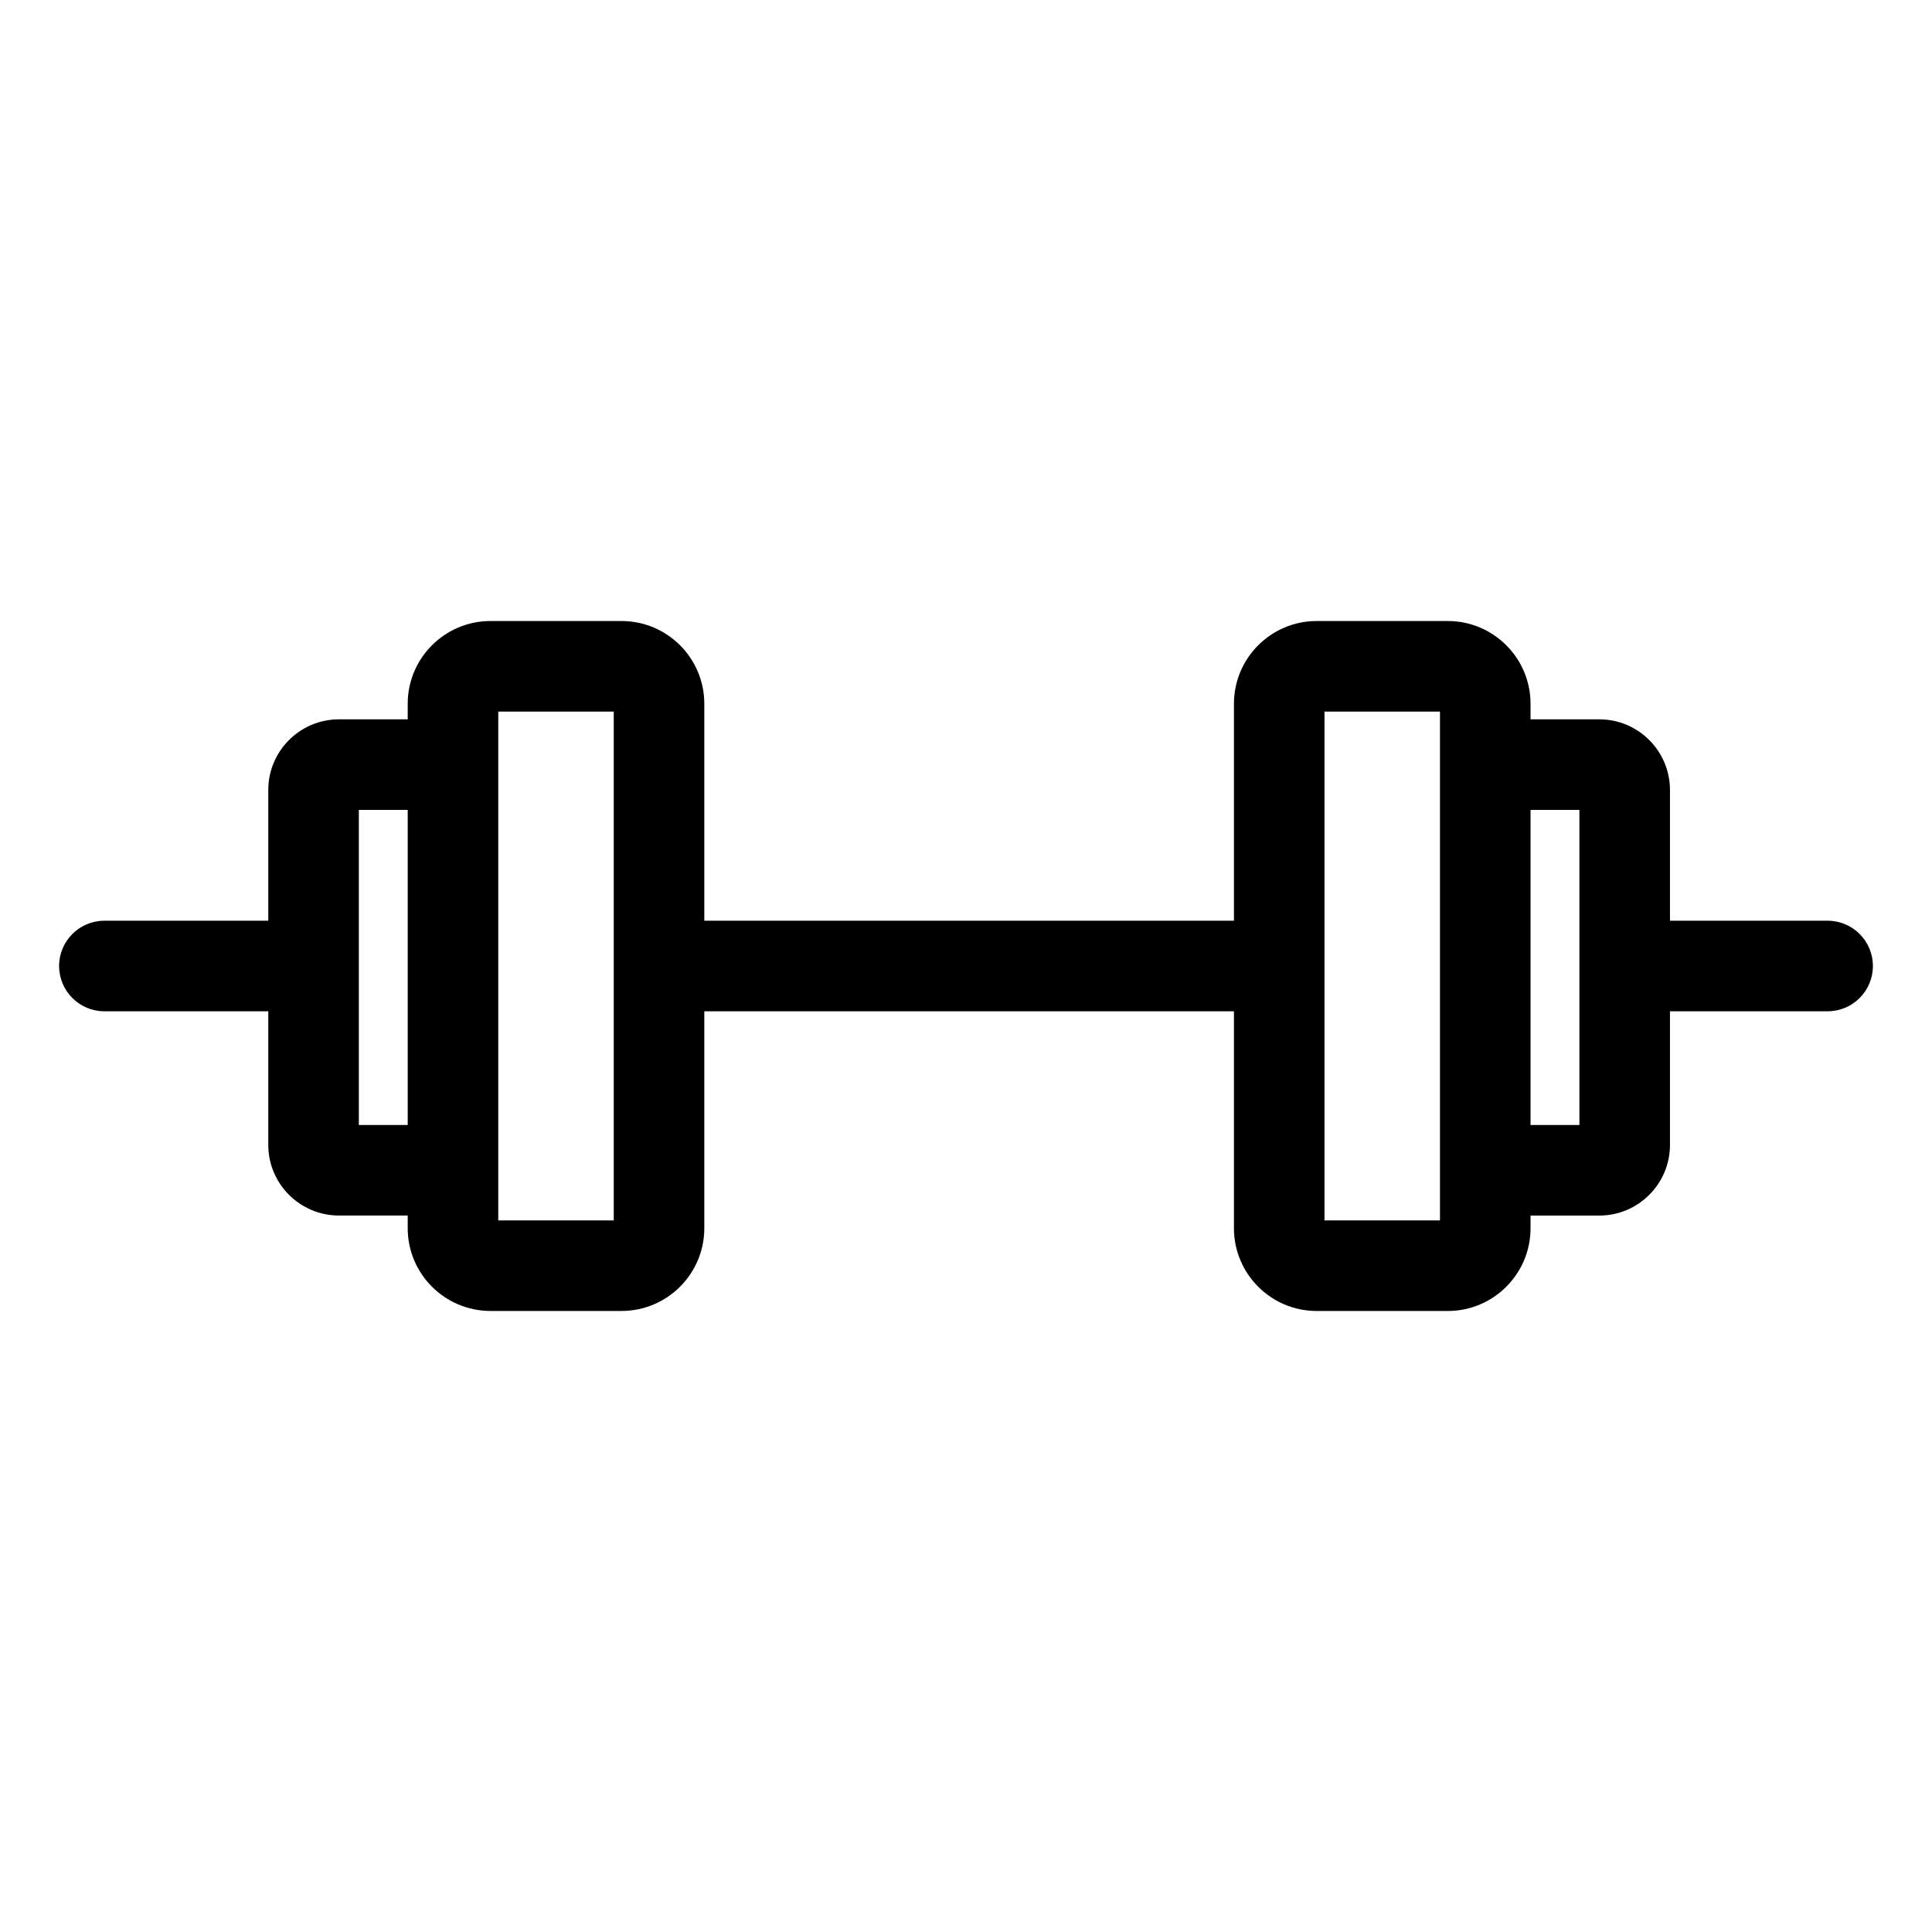<?xml version="1.0" encoding="iso-8859-1"?>
<!-- Generator: Adobe Illustrator 17.0.2, SVG Export Plug-In . SVG Version: 6.00 Build 0)  -->
<!DOCTYPE svg PUBLIC "-//W3C//DTD SVG 1.1//EN" "http://www.w3.org/Graphics/SVG/1.1/DTD/svg11.dtd">
<svg version="1.1" id="Layer_1" xmlns="http://www.w3.org/2000/svg" xmlns:xlink="http://www.w3.org/1999/xlink" x="0px" y="0px"
	 width="64px" height="64px" viewBox="0 0 64 64" style="enable-background:new 0 0 64 64;" xml:space="preserve">
<g>
	<path d="M60.542,30.5H55.32v-4.331c0-1.29-1.05-2.34-2.34-2.34h-2.279v-0.516c0-1.512-1.229-2.741-2.741-2.741h-4.344
		c-1.511,0-2.74,1.229-2.74,2.741V30.5H23.331v-7.187c0-1.512-1.229-2.741-2.741-2.741h-4.343c-1.512,0-2.741,1.229-2.741,2.741
		v0.516h-2.279c-1.29,0-2.34,1.05-2.34,2.34V30.5H3.458c-0.828,0-1.5,0.671-1.5,1.5s0.672,1.5,1.5,1.5h5.429v4.426
		c0,1.29,1.05,2.34,2.34,2.34h2.279v0.42c0,1.512,1.229,2.741,2.741,2.741h4.343c1.512,0,2.741-1.229,2.741-2.741V33.5h17.545v7.187
		c0,1.512,1.229,2.741,2.74,2.741h4.344c1.512,0,2.741-1.229,2.741-2.741v-0.42h2.279c1.29,0,2.34-1.05,2.34-2.34V33.5h5.222
		c0.828,0,1.5-0.671,1.5-1.5S61.37,30.5,60.542,30.5z M20.331,33.5v6.928h-3.825v-2.501V33.5v-3v-4.331v-2.597h3.825V30.5V33.5z
		 M11.887,33.5v-3v-3.671h1.619V30.5v3v3.766h-1.619V33.5z M52.32,33.5v3.766h-1.619V33.5v-3v-3.671h1.619V30.5V33.5z
		 M47.701,37.926v2.501h-3.825V33.5v-3v-6.928h3.825v2.597V30.5v3V37.926z"/>
</g>
</svg>
